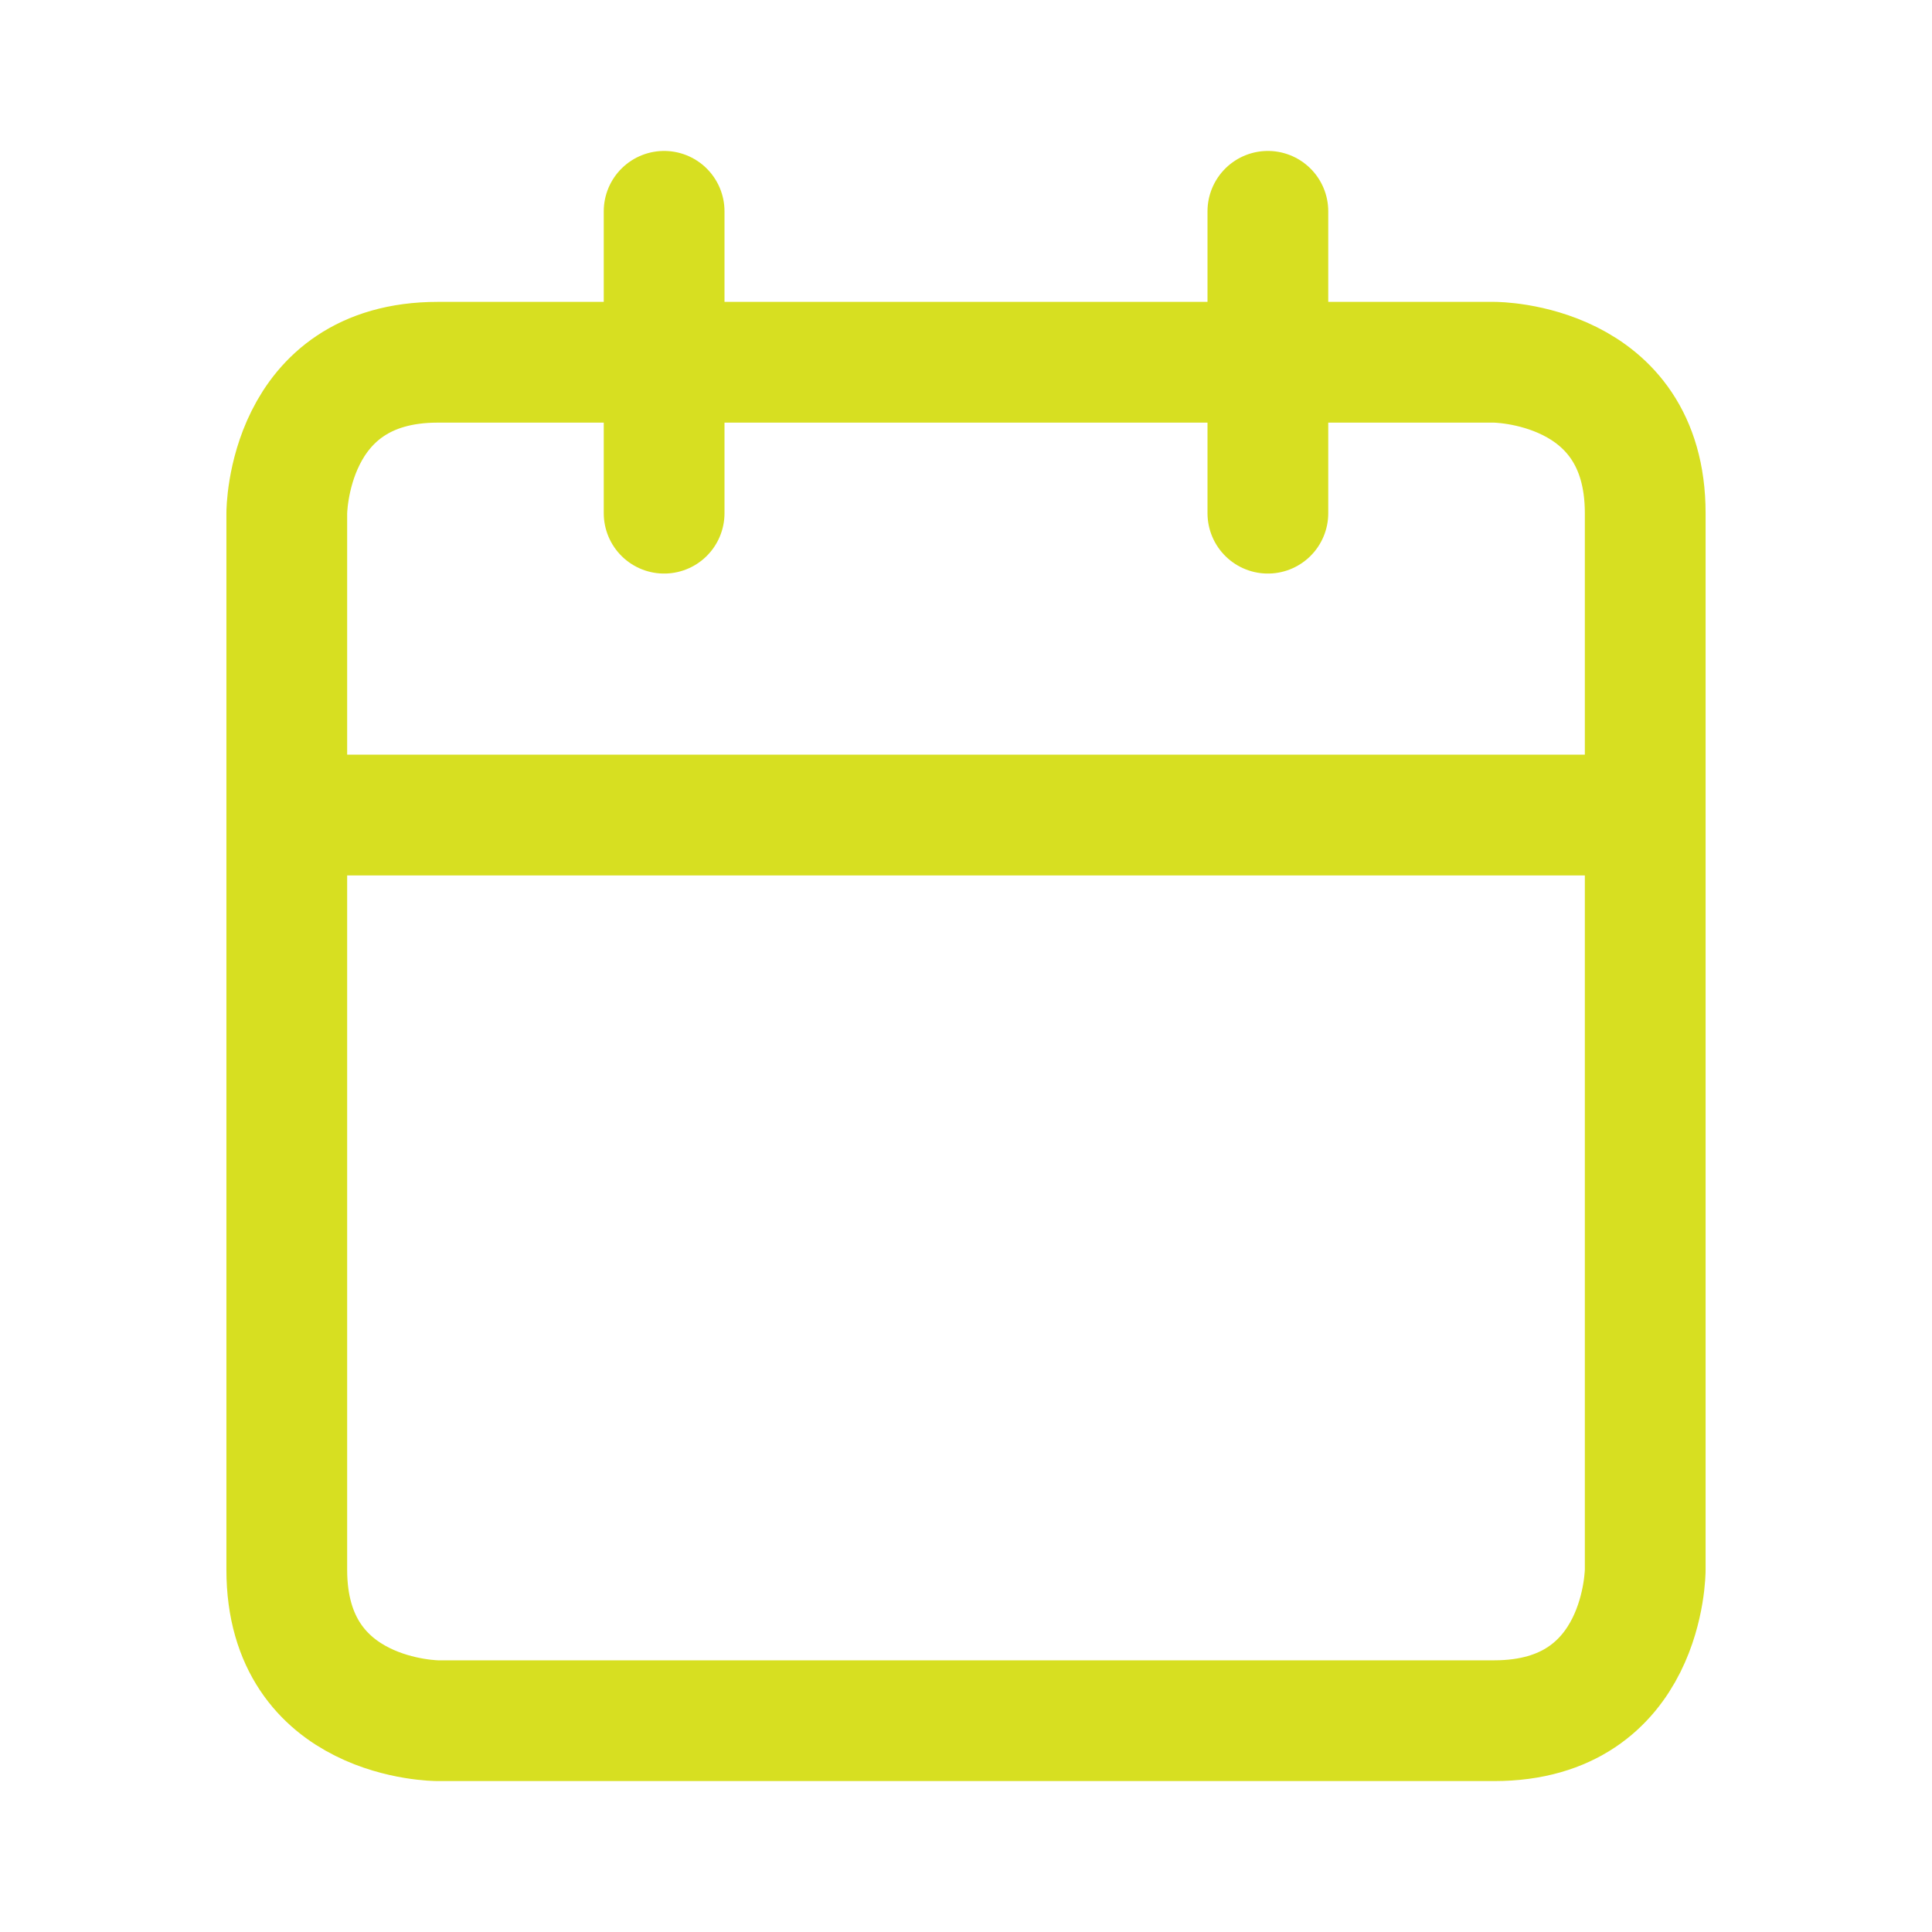 <svg xmlns="http://www.w3.org/2000/svg" viewBox="-0.5 -0.5 16 16" fill="none" stroke="#d7df21" stroke-linecap="round" stroke-linejoin="round" id="Calendar--Streamline-Lucide" height="40" width="40"><desc>Calendar Streamline Icon: https://streamlinehq.com</desc><path d="M5 1.25v2.5" stroke-width="1"></path><path d="M10 1.25v2.5" stroke-width="1"></path><path d="M3.125 2.5h8.75s1.25 0 1.25 1.25v8.75s0 1.25 -1.25 1.25H3.125s-1.25 0 -1.25 -1.25V3.75s0 -1.25 1.25 -1.25" stroke-width="1"></path><path d="M1.875 6.25h11.25" stroke-width="1"></path></svg>